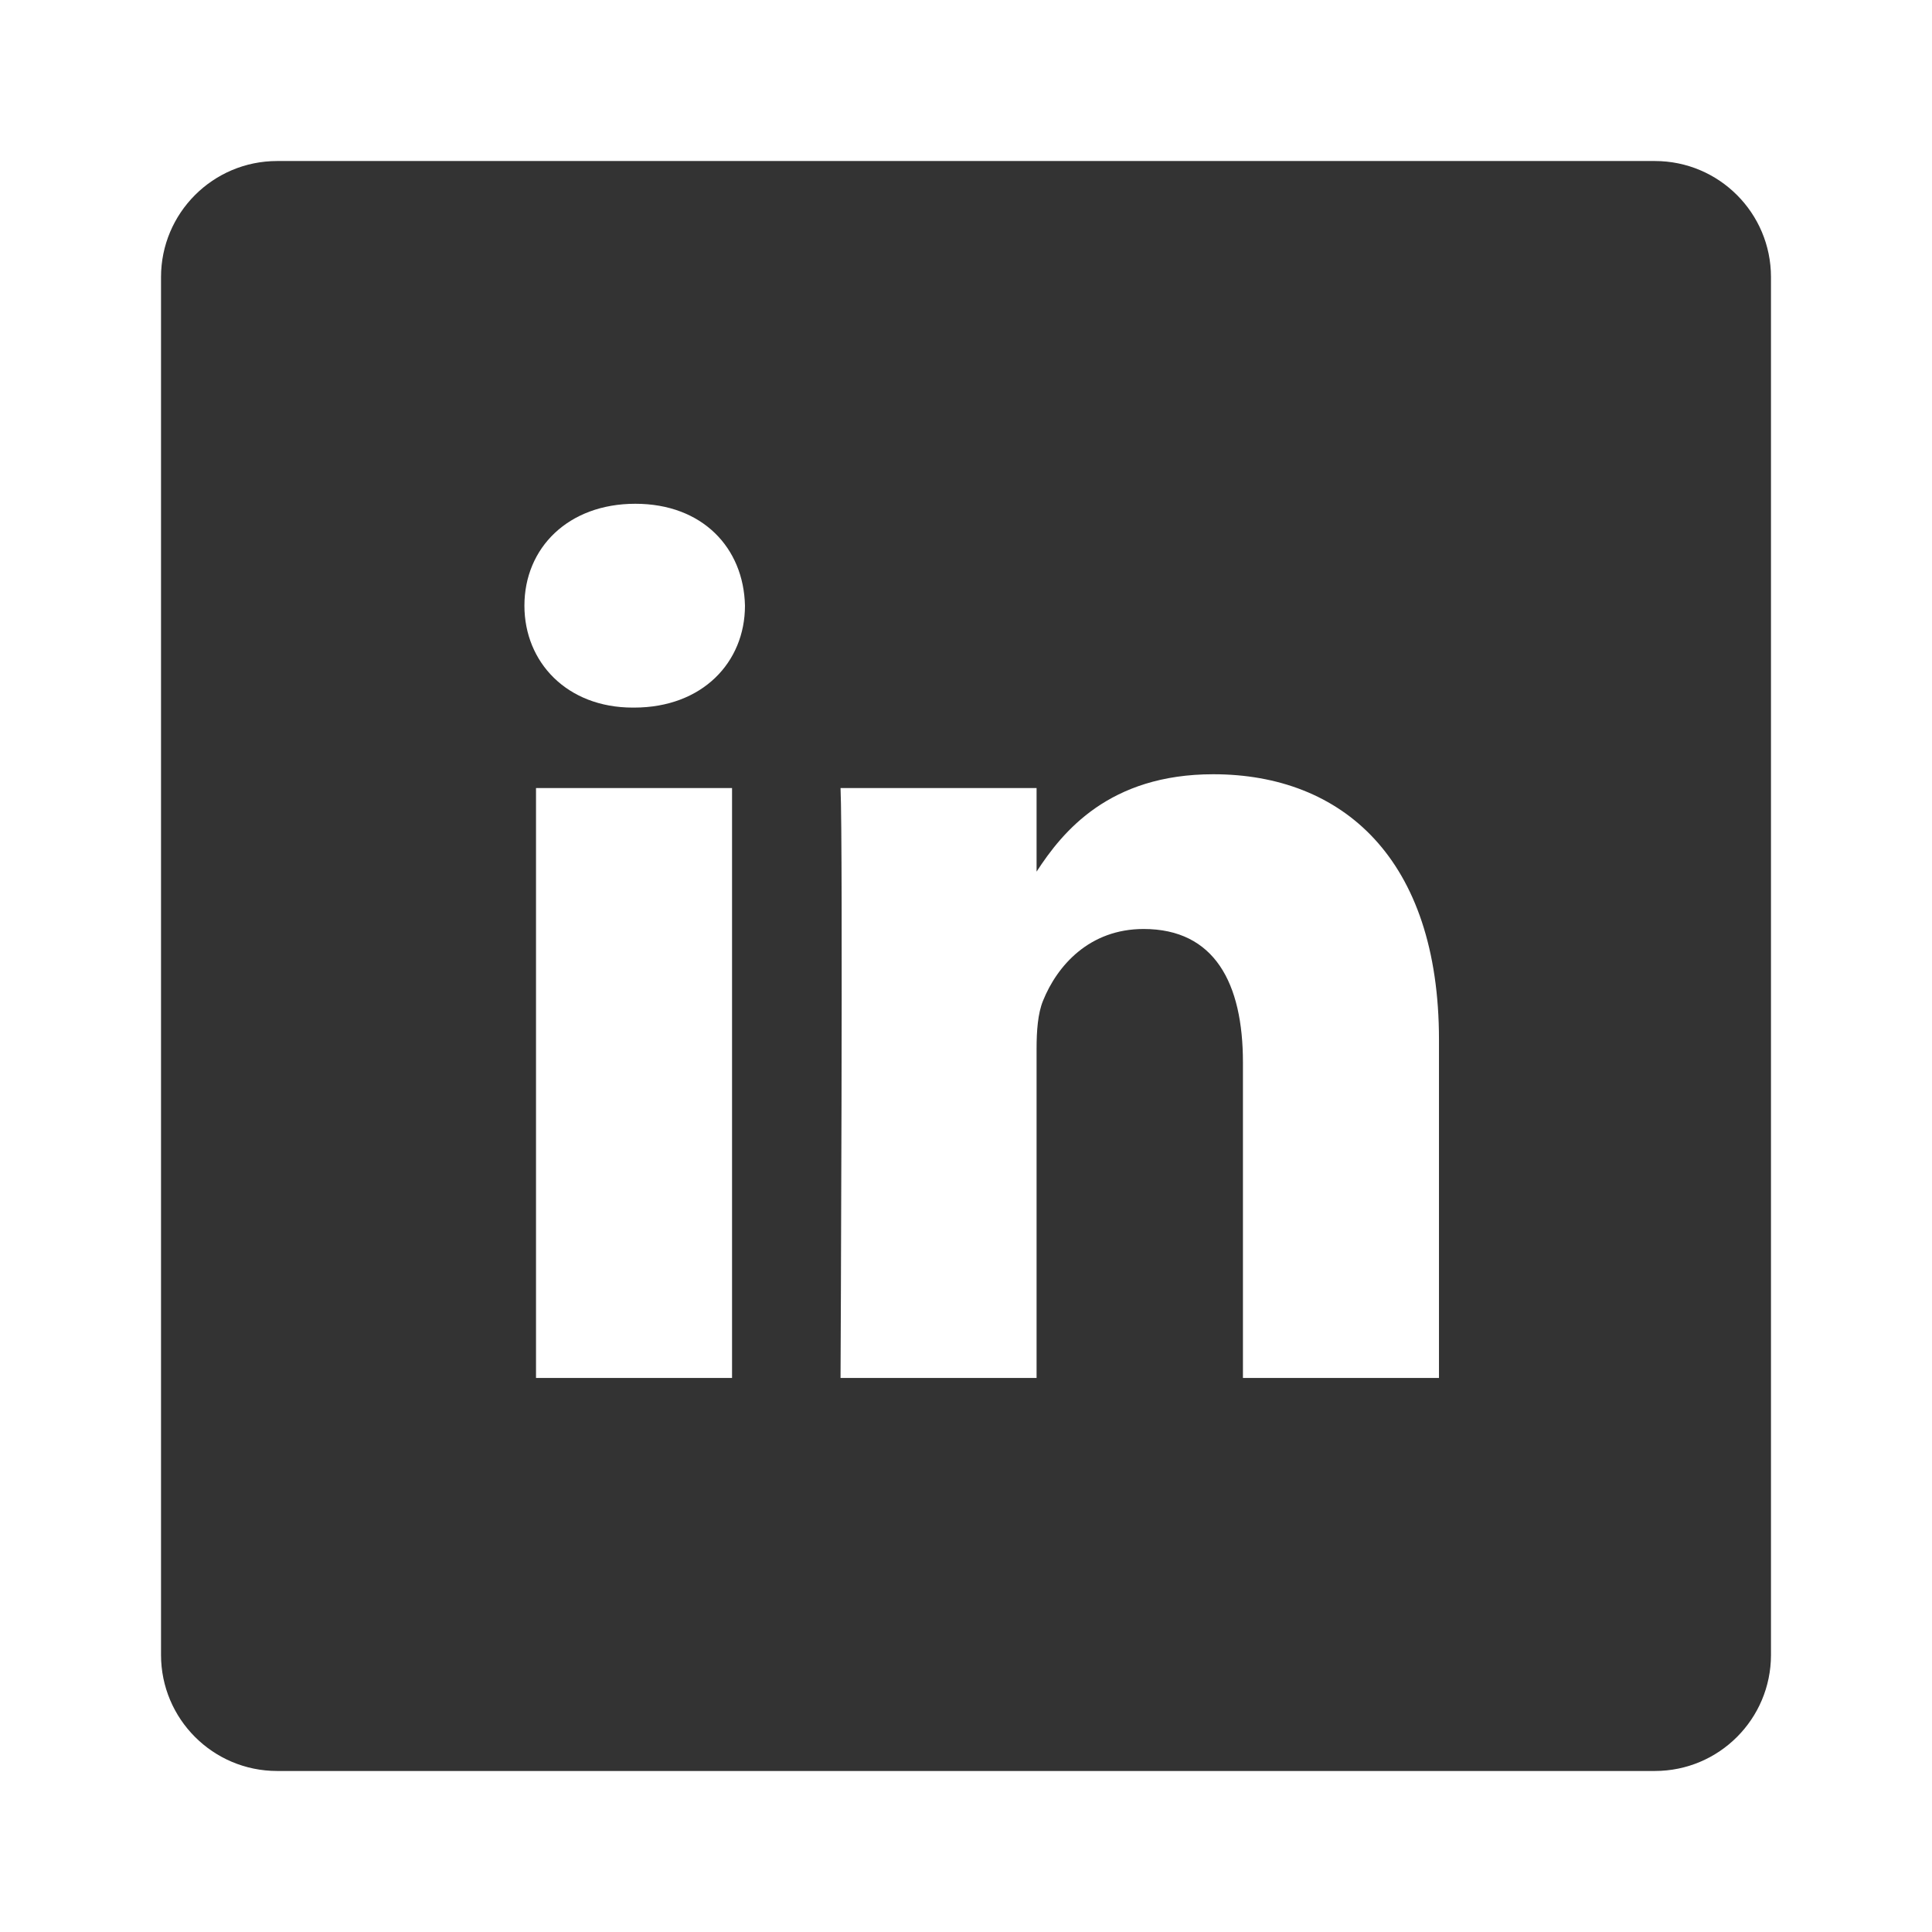 <svg width="32" height="32" viewBox="0 0 32 32" fill="none" xmlns="http://www.w3.org/2000/svg">
<path d="M27.41 2.667H4.59C3.528 2.667 2.667 3.528 2.667 4.59V27.41C2.667 28.472 3.528 29.333 4.59 29.333H27.41C28.472 29.333 29.333 28.472 29.333 27.41V4.59C29.333 3.528 28.472 2.667 27.41 2.667V2.667ZM12.125 22.823H8.878V13.053H12.125V22.823ZM10.502 11.72H10.481C9.391 11.72 8.686 10.969 8.686 10.032C8.686 9.073 9.413 8.344 10.523 8.344C11.634 8.344 12.318 9.073 12.339 10.032C12.339 10.969 11.634 11.72 10.502 11.72ZM23.834 22.823H20.587V17.597C20.587 16.283 20.117 15.387 18.942 15.387C18.045 15.387 17.511 15.992 17.276 16.575C17.19 16.784 17.169 17.075 17.169 17.367V22.823H13.922C13.922 22.823 13.965 13.97 13.922 13.053H17.169V14.437C17.601 13.771 18.373 12.824 20.096 12.824C22.232 12.824 23.834 14.22 23.834 17.221V22.823Z" fill="#333333"/>
</svg>
